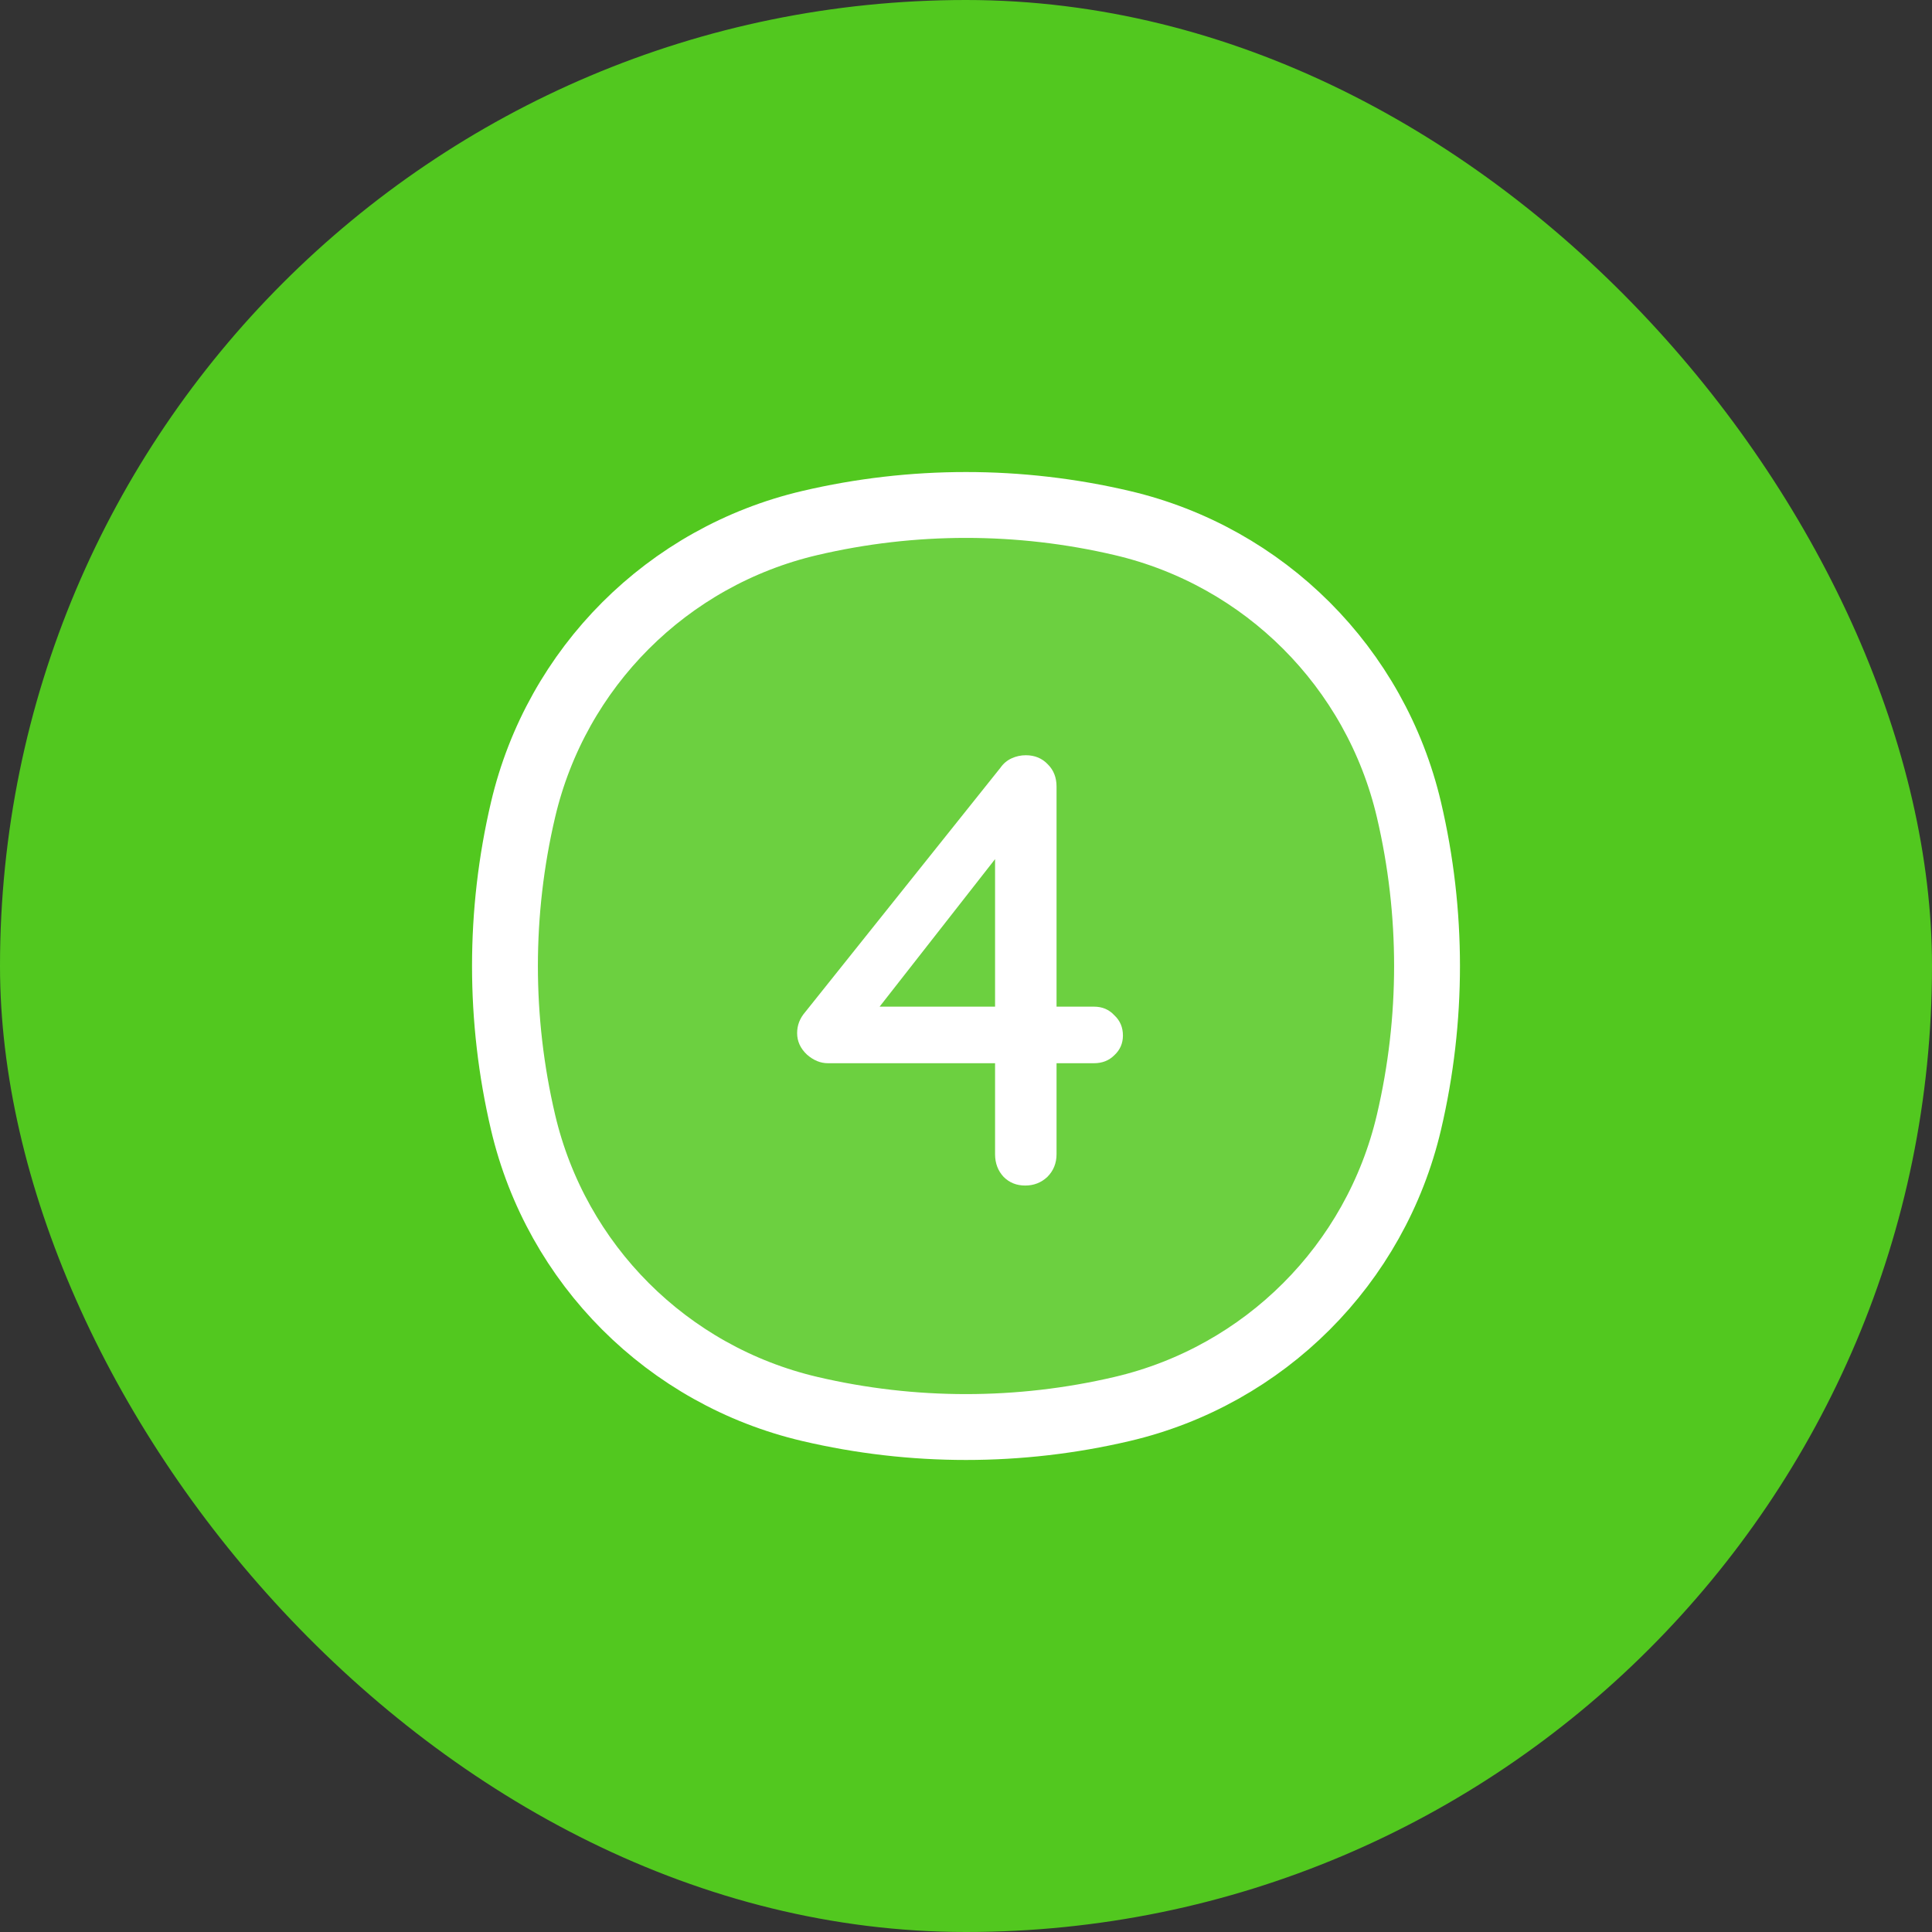 <svg xmlns="http://www.w3.org/2000/svg" width="44" height="44" viewBox="0 0 44 44" fill="none"><rect x="0" y="0" width="44" height="44" fill="#333333" stroke="none"/><rect width="44" height="44" rx="22" fill="#52C81F"></rect><path d="M11.912 18.442C12.672 15.202 15.202 12.672 18.442 11.912C20.782 11.363 23.218 11.363 25.558 11.912C28.798 12.672 31.328 15.202 32.088 18.442C32.637 20.782 32.637 23.218 32.088 25.558C31.328 28.798 28.798 31.328 25.558 32.088C23.218 32.637 20.782 32.637 18.442 32.088C15.202 31.328 12.672 28.798 11.912 25.558C11.363 23.218 11.363 20.782 11.912 18.442Z" fill="white" fill-opacity="0.15" stroke="white" stroke-width="1.5"></path><path d="M23.348 27C23.152 27 22.989 26.935 22.858 26.804C22.727 26.664 22.662 26.491 22.662 26.286V19.16L22.914 19.244L19.89 23.108L19.82 22.926H24.916C25.103 22.926 25.257 22.991 25.378 23.122C25.509 23.243 25.574 23.397 25.574 23.584C25.574 23.761 25.509 23.911 25.378 24.032C25.257 24.153 25.103 24.214 24.916 24.214H18.854C18.686 24.214 18.527 24.149 18.378 24.018C18.229 23.878 18.154 23.715 18.154 23.528C18.154 23.351 18.215 23.192 18.336 23.052L22.788 17.48C22.853 17.387 22.937 17.317 23.04 17.27C23.143 17.223 23.25 17.2 23.362 17.2C23.567 17.2 23.735 17.27 23.866 17.41C23.997 17.541 24.062 17.709 24.062 17.914V26.286C24.062 26.491 23.992 26.664 23.852 26.804C23.712 26.935 23.544 27 23.348 27Z" fill="white"></path></svg>